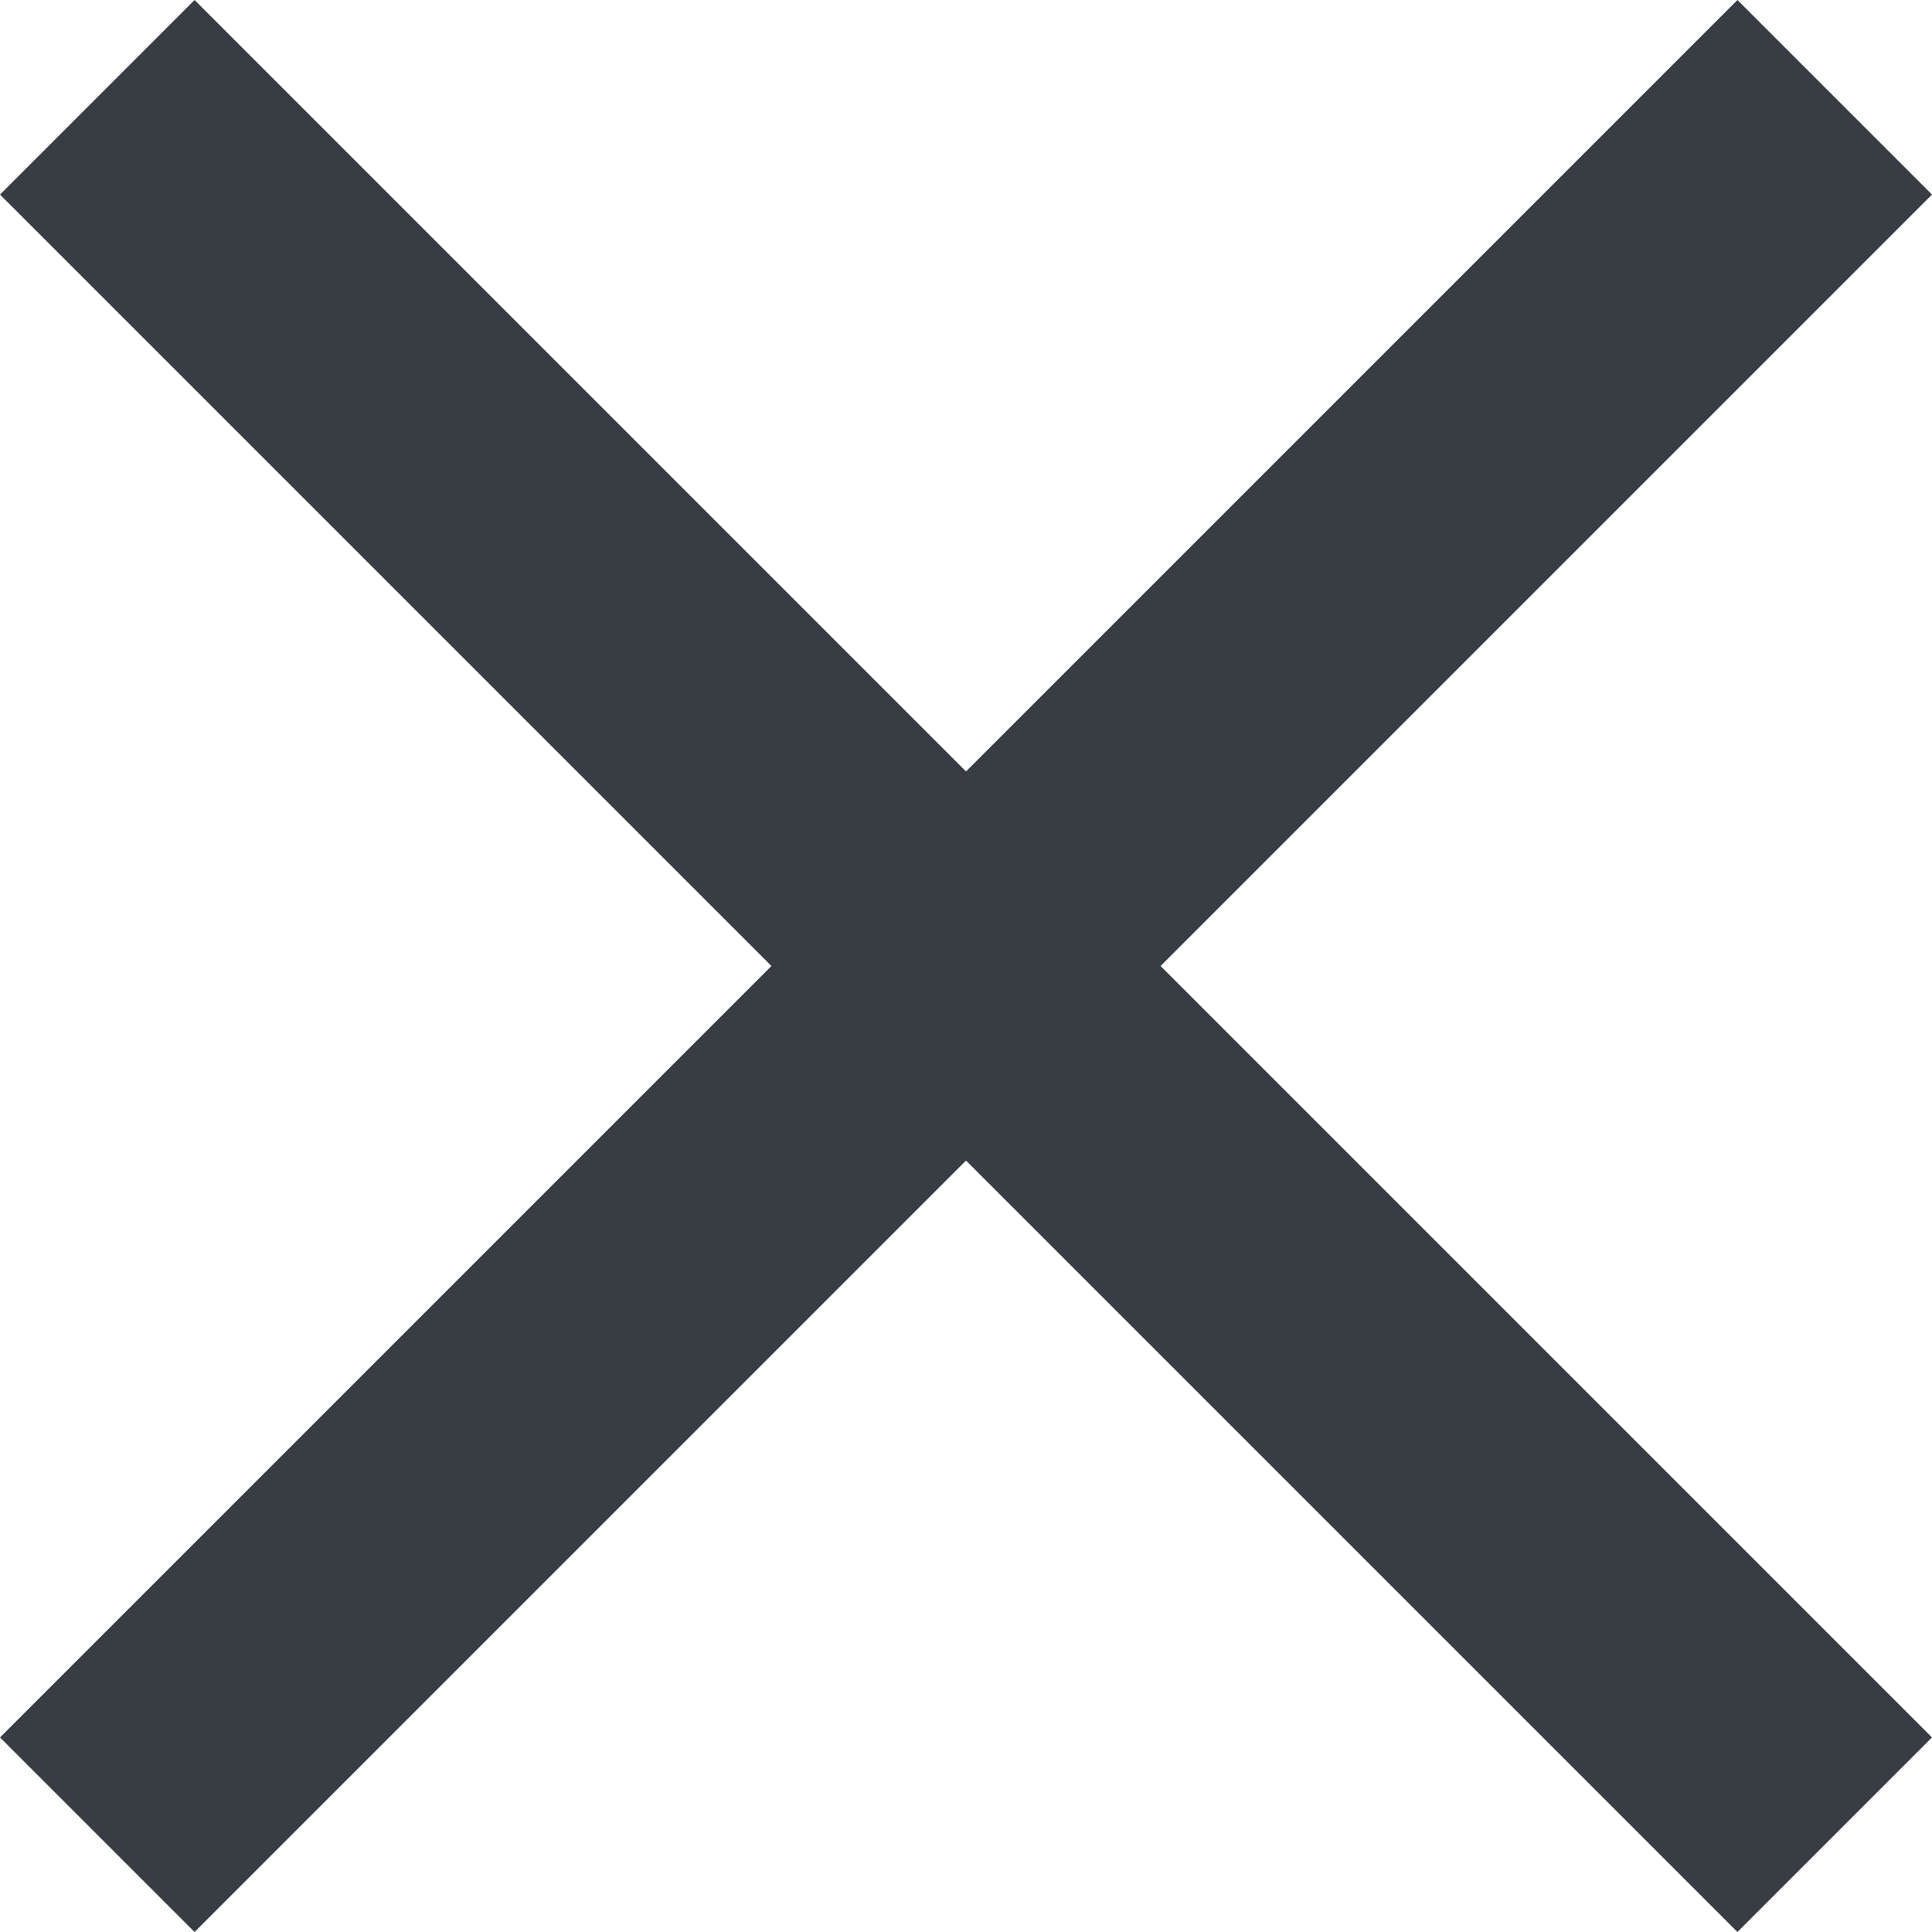 <svg width="14" height="14" viewBox="0 0 14 14" xmlns="http://www.w3.org/2000/svg"><path fill="#383D43" fill-rule="nonzero" d="M14 1.41L12.59 0 7 5.59 1.41 0 0 1.41 5.59 7 0 12.59 1.41 14 7 8.41 12.59 14 14 12.59 8.41 7z"/></svg>